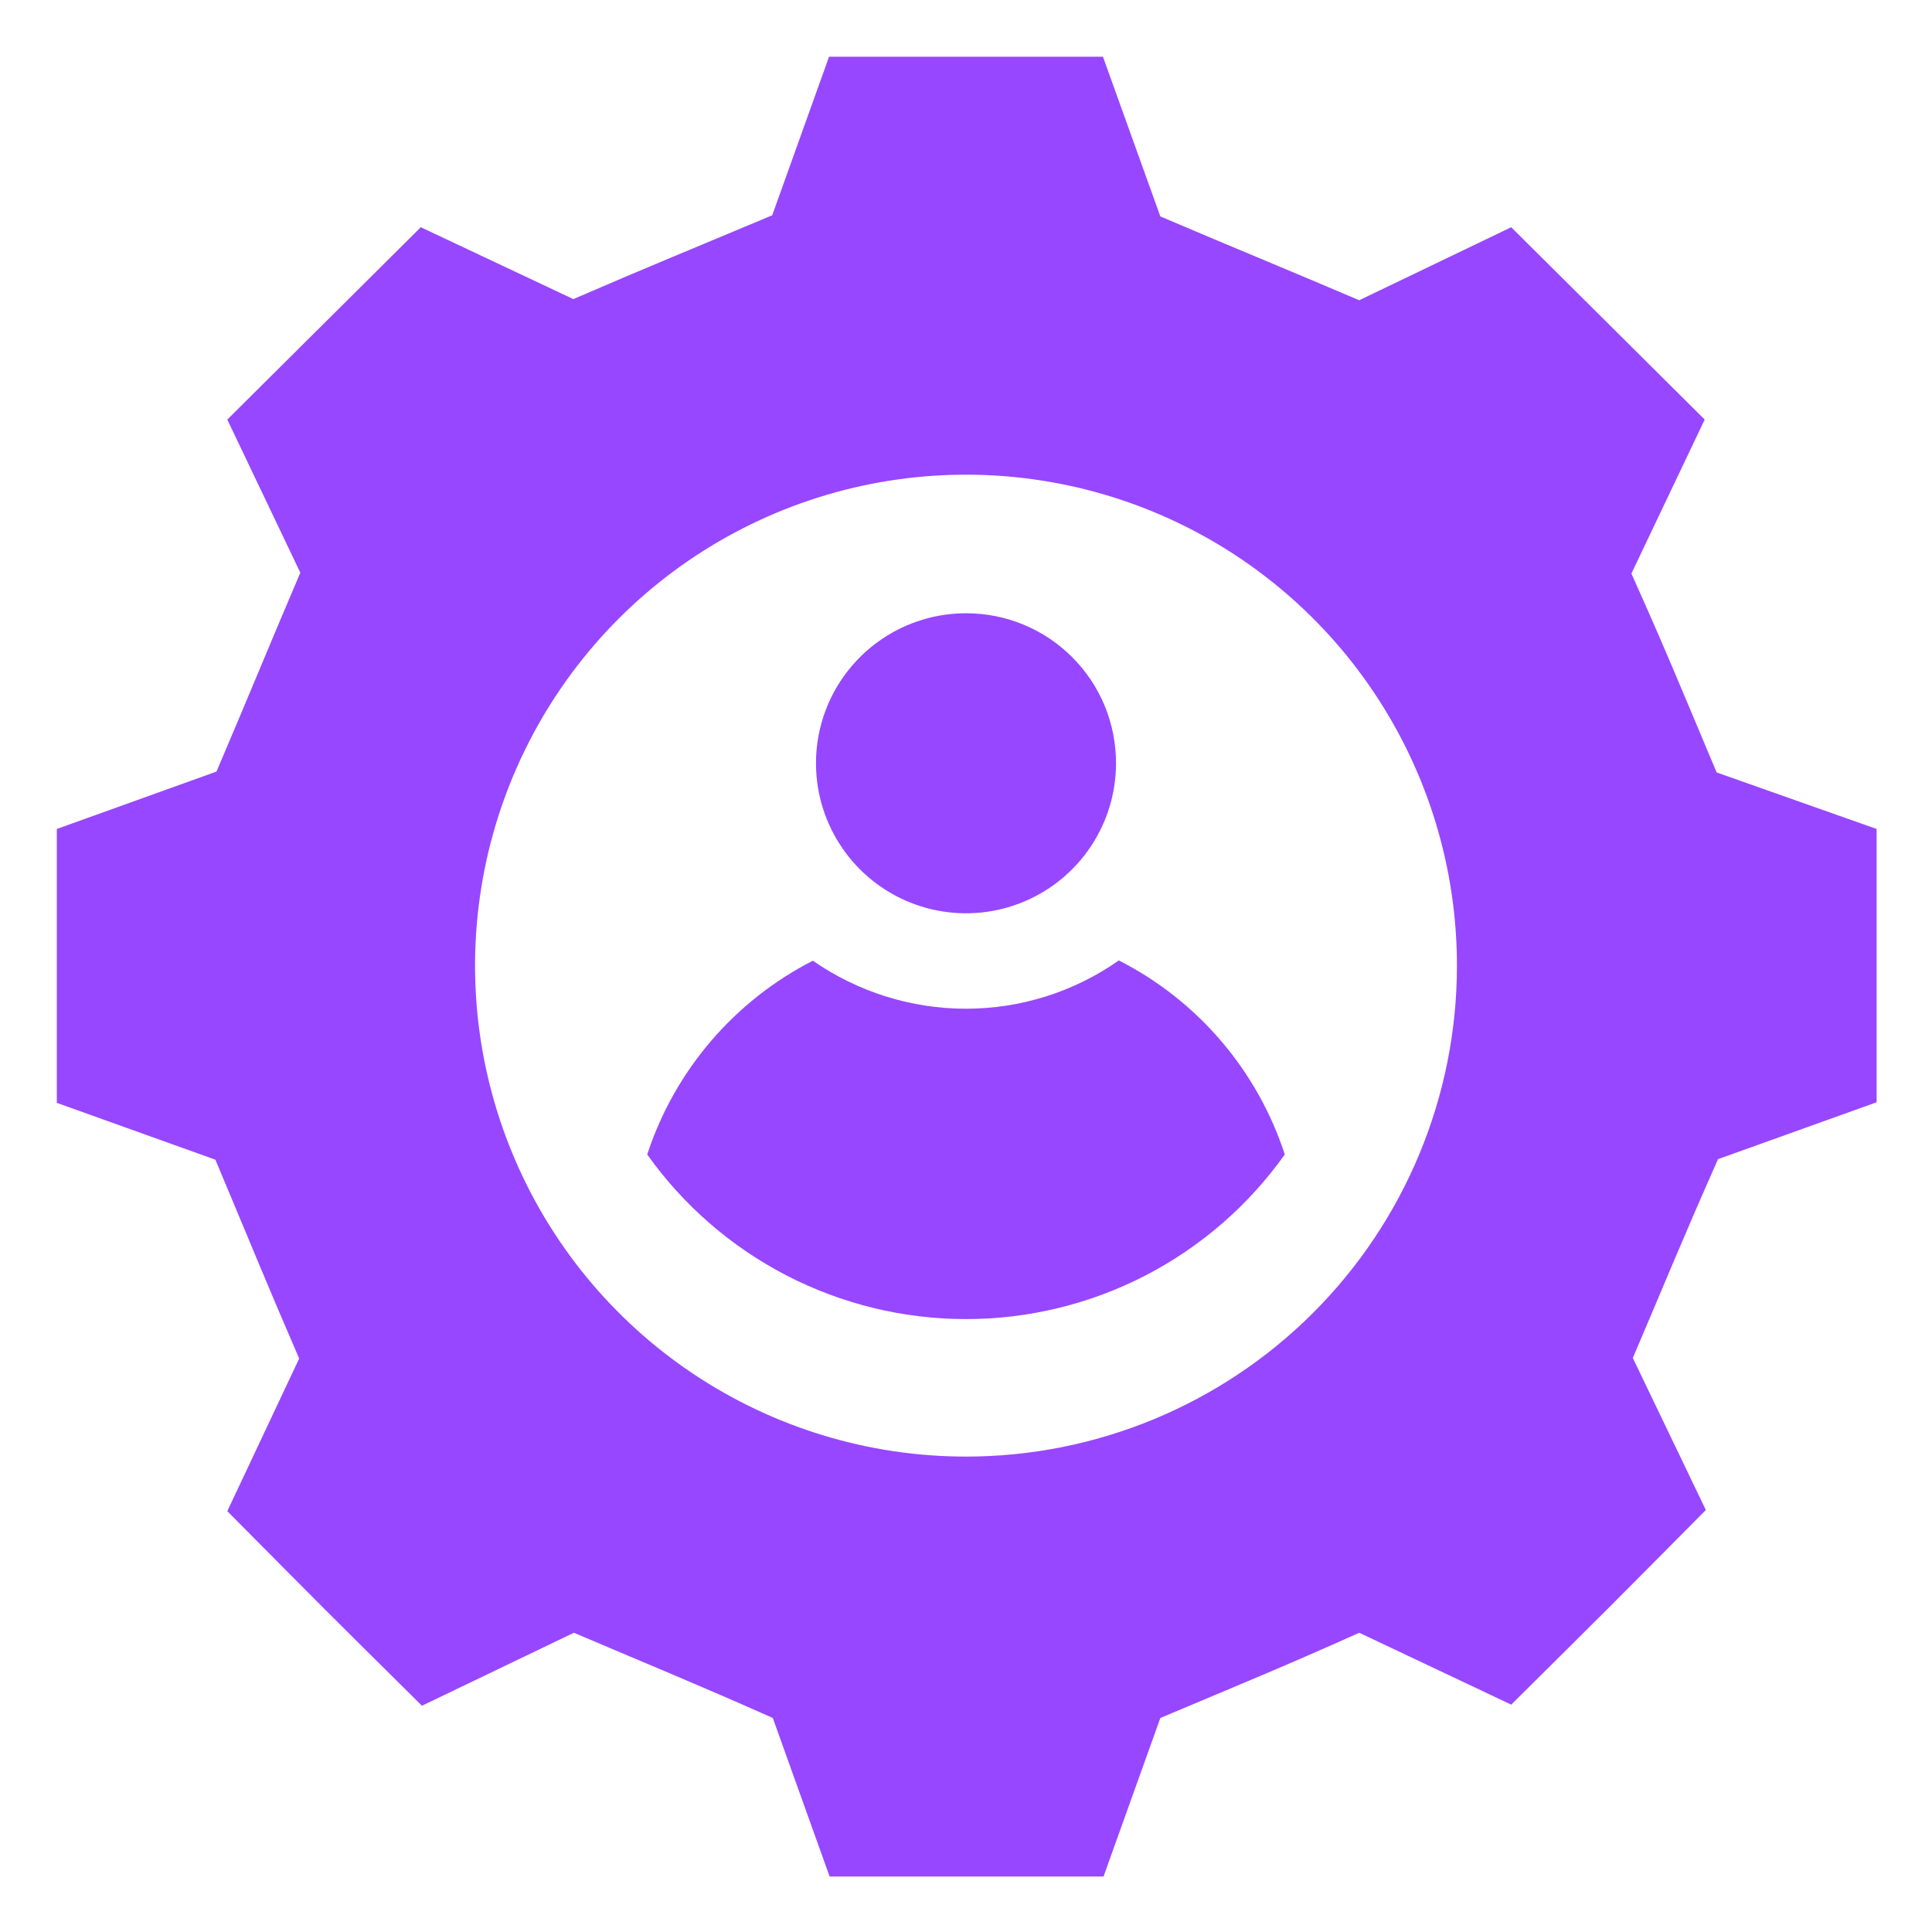 <svg width="54" height="54" viewBox="0 0 54 54" fill="none" xmlns="http://www.w3.org/2000/svg">
<path d="M47.981 21.59C47.036 19.35 46.583 18.223 45.598 16.031L47.647 11.727L42.239 6.351L37.991 8.392C35.775 7.447 34.648 6.994 32.432 6.049L30.828 1.586H23.172L21.584 6.017C19.337 6.962 18.209 7.415 16.025 8.36L11.761 6.351L6.353 11.727L8.394 16.007C7.449 18.223 6.996 19.35 6.051 21.566L1.588 23.17V30.825L6.02 32.414C6.965 34.661 7.417 35.789 8.362 37.972L6.353 42.237C9.061 44.969 9.061 44.969 11.793 47.676L16.041 45.636C18.257 46.581 19.385 47.033 21.6 48.018L23.188 52.449H30.844L32.432 48.018C34.671 47.073 35.799 46.62 37.991 45.636L42.239 47.645C44.971 44.937 44.971 44.937 47.679 42.205L45.638 37.956C46.583 35.741 47.036 34.613 48.02 32.398L52.452 30.809V23.17L47.981 21.59ZM27 40.712C24.286 40.712 21.632 39.907 19.376 38.399C17.119 36.891 15.36 34.747 14.322 32.239C13.283 29.731 13.012 26.972 13.542 24.31C14.072 21.648 15.38 19.203 17.3 17.284C19.22 15.365 21.666 14.059 24.328 13.53C26.99 13.002 29.75 13.274 32.257 14.314C34.764 15.354 36.907 17.114 38.414 19.372C39.921 21.63 40.724 24.283 40.722 26.998C40.72 30.636 39.274 34.124 36.7 36.696C34.127 39.267 30.638 40.712 27 40.712Z" fill="#9747FF"/>
<path d="M35.91 32.268C34.9 33.69 33.564 34.85 32.014 35.651C30.464 36.451 28.744 36.869 27 36.869C25.255 36.869 23.536 36.451 21.986 35.651C20.436 34.85 19.1 33.69 18.09 32.268C18.858 29.922 20.522 27.976 22.72 26.852C23.976 27.725 25.47 28.194 27 28.194C28.529 28.194 30.021 27.723 31.272 26.844C33.476 27.966 35.144 29.917 35.91 32.268Z" fill="#9747FF"/>
<path d="M31.193 21.326C31.195 22.155 30.95 22.967 30.49 23.657C30.03 24.348 29.376 24.887 28.61 25.205C27.844 25.524 27.001 25.608 26.187 25.447C25.373 25.286 24.625 24.887 24.038 24.301C23.451 23.715 23.051 22.968 22.888 22.154C22.726 21.341 22.808 20.497 23.125 19.731C23.443 18.964 23.98 18.309 24.67 17.848C25.36 17.387 26.17 17.141 27 17.141C27.55 17.14 28.095 17.247 28.604 17.457C29.113 17.667 29.575 17.975 29.964 18.364C30.354 18.752 30.663 19.214 30.874 19.722C31.084 20.23 31.193 20.775 31.193 21.326Z" fill="#9747FF"/>
</svg>
